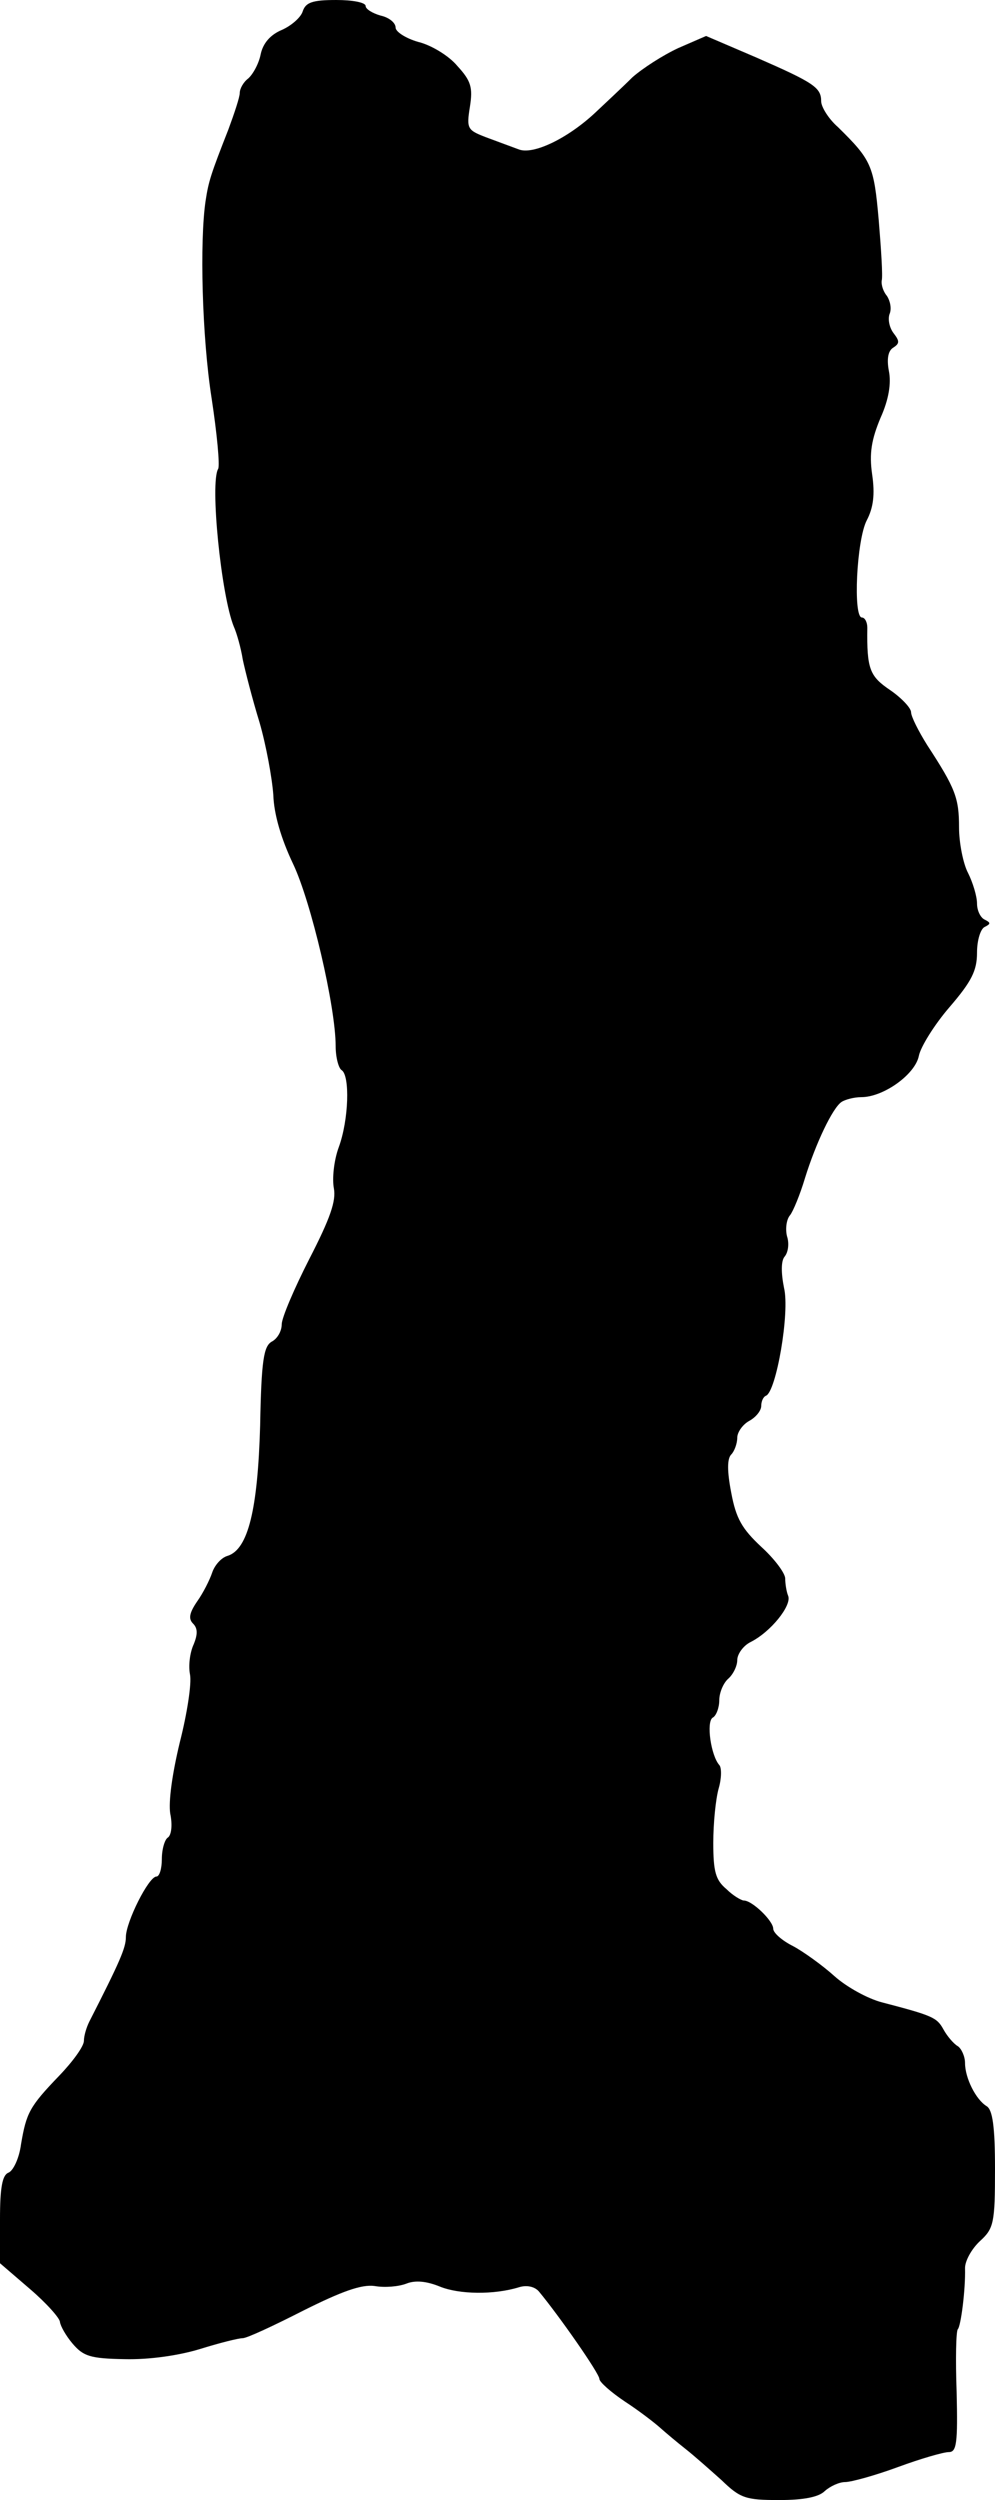 <?xml version="1.0" standalone="no"?>
<!DOCTYPE svg PUBLIC "-//W3C//DTD SVG 20010904//EN"
 "http://www.w3.org/TR/2001/REC-SVG-20010904/DTD/svg10.dtd">
<svg version="1.0" xmlns="http://www.w3.org/2000/svg"
 width="166pt" height="417pt" viewBox="0 0 166 417"
 preserveAspectRatio="xMidYMid meet">
<g transform="translate(0,417) scale(0.1,-0.1)"
fill="#000000" stroke="none">
<path d="M505 4151 c-3 -10 -19 -24 -35 -31 -19 -8 -31 -22 -35 -40 -3 -16
-13 -34 -21 -41 -8 -6 -14 -17 -14 -24 0 -7 -9 -34 -19 -61 -29 -74 -33 -86
-38 -119 -10 -67 -6 -227 10 -329 9 -59 14 -112 11 -118 -14 -23 5 -211 26
-263 5 -11 12 -36 15 -55 4 -19 16 -66 28 -105 11 -38 21 -93 23 -121 1 -32
13 -73 33 -115 30 -63 71 -238 71 -304 0 -19 5 -37 10 -40 14 -9 12 -83 -5
-129 -8 -22 -11 -52 -8 -68 4 -21 -6 -50 -41 -118 -25 -49 -46 -98 -46 -109 0
-11 -7 -24 -17 -29 -13 -8 -17 -31 -19 -140 -4 -140 -20 -206 -54 -217 -11 -3
-22 -16 -26 -28 -4 -12 -15 -34 -25 -48 -13 -19 -15 -29 -7 -37 8 -8 8 -18 1
-35 -6 -13 -9 -35 -6 -50 3 -15 -5 -66 -17 -113 -13 -54 -19 -99 -16 -119 4
-19 2 -36 -4 -40 -5 -3 -10 -19 -10 -36 0 -16 -4 -29 -9 -29 -13 0 -51 -76
-51 -101 0 -18 -10 -41 -61 -141 -5 -10 -9 -24 -9 -32 0 -9 -18 -34 -41 -58
-50 -52 -55 -62 -64 -115 -3 -23 -13 -44 -21 -47 -10 -4 -14 -24 -14 -78 l0
-73 50 -43 c28 -24 50 -49 50 -55 1 -7 10 -23 21 -36 18 -21 29 -25 87 -26 41
-1 90 6 126 17 32 10 64 18 71 18 7 0 52 21 101 46 64 32 97 44 119 41 17 -3
40 -1 53 4 15 6 34 4 56 -5 32 -13 90 -14 132 -1 13 4 26 1 33 -7 34 -41 101
-137 101 -146 0 -5 19 -22 43 -38 23 -15 49 -35 59 -44 9 -8 28 -24 42 -35 14
-11 41 -35 60 -52 31 -30 40 -33 96 -33 41 0 66 5 76 15 9 8 24 15 34 15 10 0
50 11 88 25 38 14 76 25 85 25 13 0 15 15 13 100 -2 55 -1 102 2 105 5 5 13
66 12 102 0 12 11 32 25 45 23 21 25 30 25 120 0 71 -4 99 -14 105 -18 11 -36
47 -36 72 0 11 -6 24 -12 28 -7 4 -18 17 -24 28 -11 20 -18 23 -102 45 -24 6
-60 26 -80 44 -20 18 -52 41 -69 50 -18 9 -33 22 -33 29 0 13 -35 47 -49 47
-4 0 -18 8 -29 19 -18 15 -22 29 -22 77 0 33 4 73 9 91 5 17 5 35 1 39 -14 16
-22 72 -11 79 6 3 11 17 11 29 0 13 7 29 15 36 8 7 15 21 15 31 0 10 10 24 22
30 34 17 69 61 63 77 -3 7 -5 21 -5 29 0 9 -18 33 -40 53 -32 30 -42 47 -50
90 -7 36 -7 57 0 64 5 5 10 18 10 28 0 9 9 22 20 28 11 6 20 17 20 25 0 7 3
15 8 17 17 7 40 139 30 180 -5 25 -5 45 1 52 6 7 8 22 4 34 -3 12 -1 28 5 35
5 6 17 35 25 62 18 58 46 117 61 127 6 4 21 8 33 8 37 0 90 38 96 69 3 15 26
52 51 81 37 43 46 61 46 91 0 21 6 40 13 43 10 5 10 7 0 12 -7 3 -13 15 -13
27 0 12 -7 35 -15 51 -8 15 -15 50 -15 76 0 49 -6 65 -53 137 -15 24 -27 48
-27 55 0 7 -16 24 -35 37 -34 23 -39 35 -38 104 0 9 -4 17 -9 17 -15 0 -9 129
8 162 11 21 14 43 9 77 -5 35 -1 58 14 94 14 31 18 58 14 78 -4 21 -1 34 7 39
11 7 11 11 1 24 -7 9 -10 23 -7 32 4 9 1 22 -4 30 -6 7 -10 18 -9 26 2 7 -1
53 -5 101 -8 91 -12 100 -68 155 -16 14 -28 34 -28 43 0 23 -12 31 -108 73
l-84 36 -46 -20 c-26 -12 -60 -34 -77 -49 -16 -16 -44 -42 -62 -59 -46 -43
-104 -71 -128 -61 -11 4 -35 13 -54 20 -31 12 -33 14 -27 51 5 32 2 43 -21 68
-14 17 -44 35 -65 40 -21 6 -38 17 -38 24 0 8 -11 17 -25 20 -14 4 -25 11 -25
16 0 6 -22 10 -49 10 -40 0 -51 -4 -56 -19z"/>
</g>
</svg>

